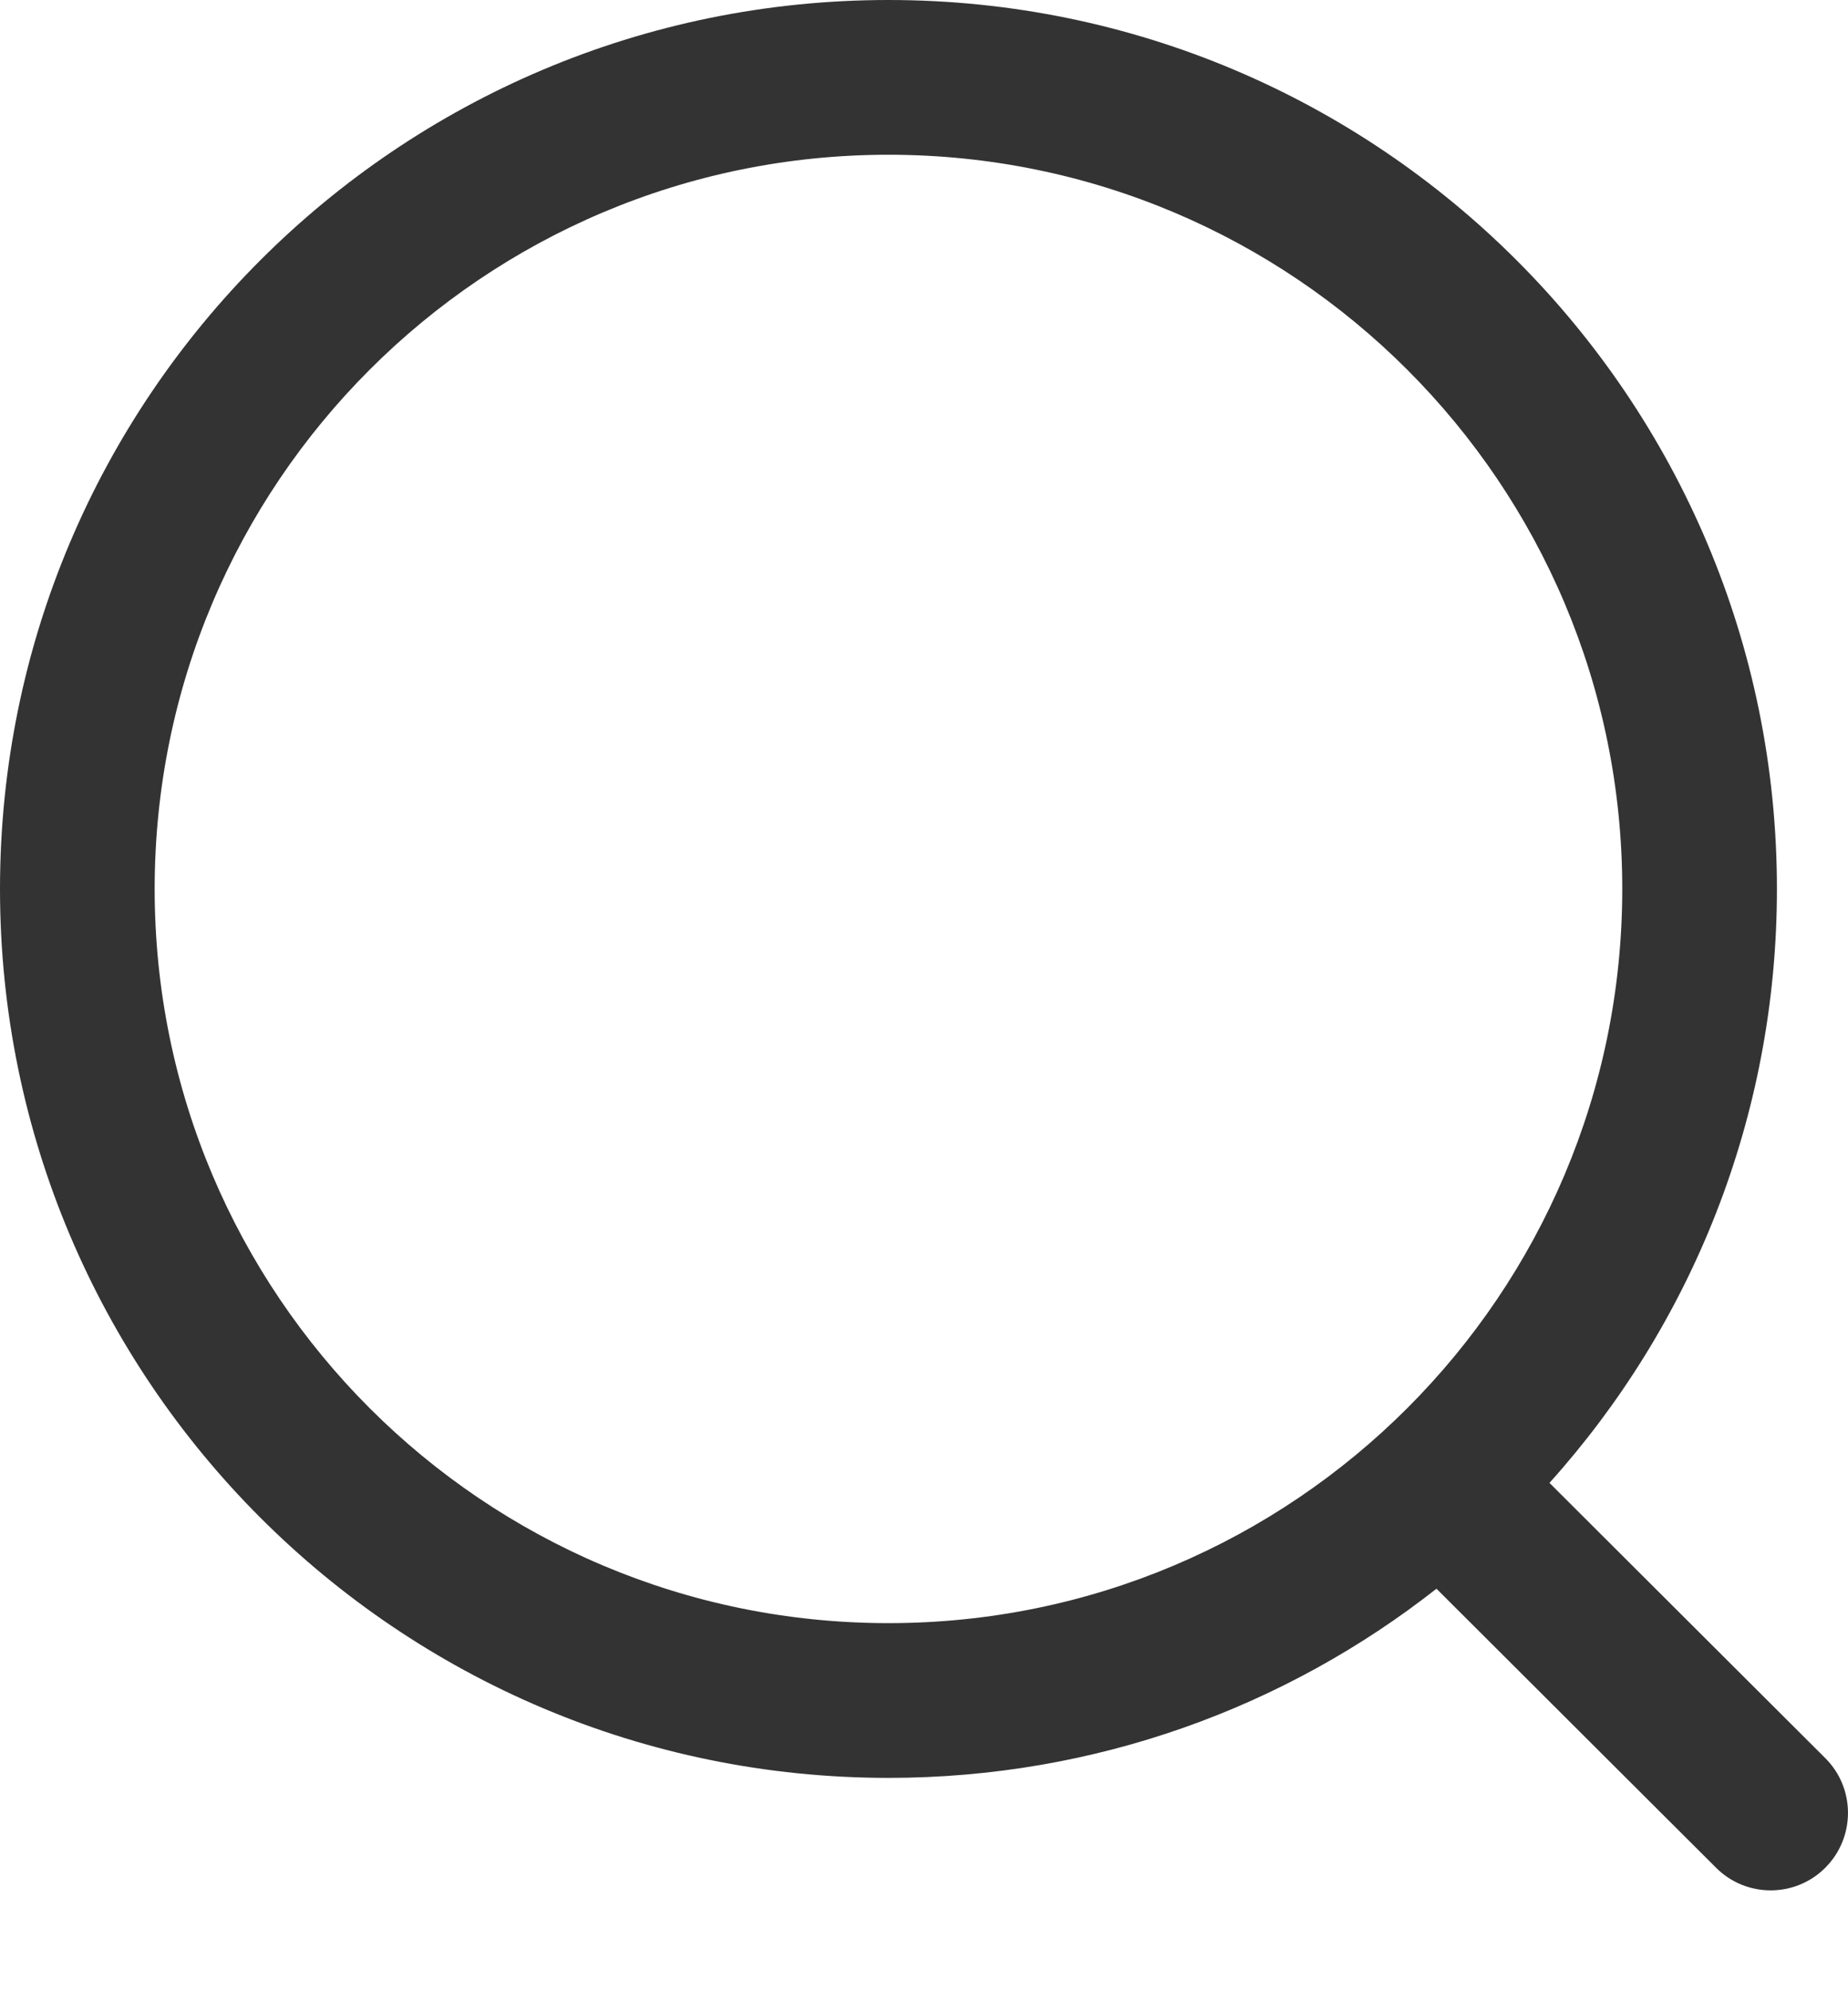 <svg width="13" height="14" viewBox="0 0 13 14" fill="none" xmlns="http://www.w3.org/2000/svg"><path fill-rule="evenodd" clip-rule="evenodd" d="M6.25 0C2.798 0 0 2.798 0 6.25C0 9.702 2.798 12.5 6.25 12.5C7.705 12.5 9.043 12.004 10.105 11.17L12.072 13.132C12.284 13.344 12.629 13.344 12.841 13.131C13.053 12.918 13.053 12.573 12.84 12.361L10.9 10.426C11.895 9.32 12.5 7.856 12.5 6.25C12.5 2.798 9.702 0 6.25 0ZM1.088 6.25C1.088 3.399 3.399 1.088 6.25 1.088C9.101 1.088 11.412 3.399 11.412 6.25C11.412 9.101 9.101 11.412 6.25 11.412C3.399 11.412 1.088 9.101 1.088 6.25Z" fill="black" fill-opacity="0.8"/></svg>